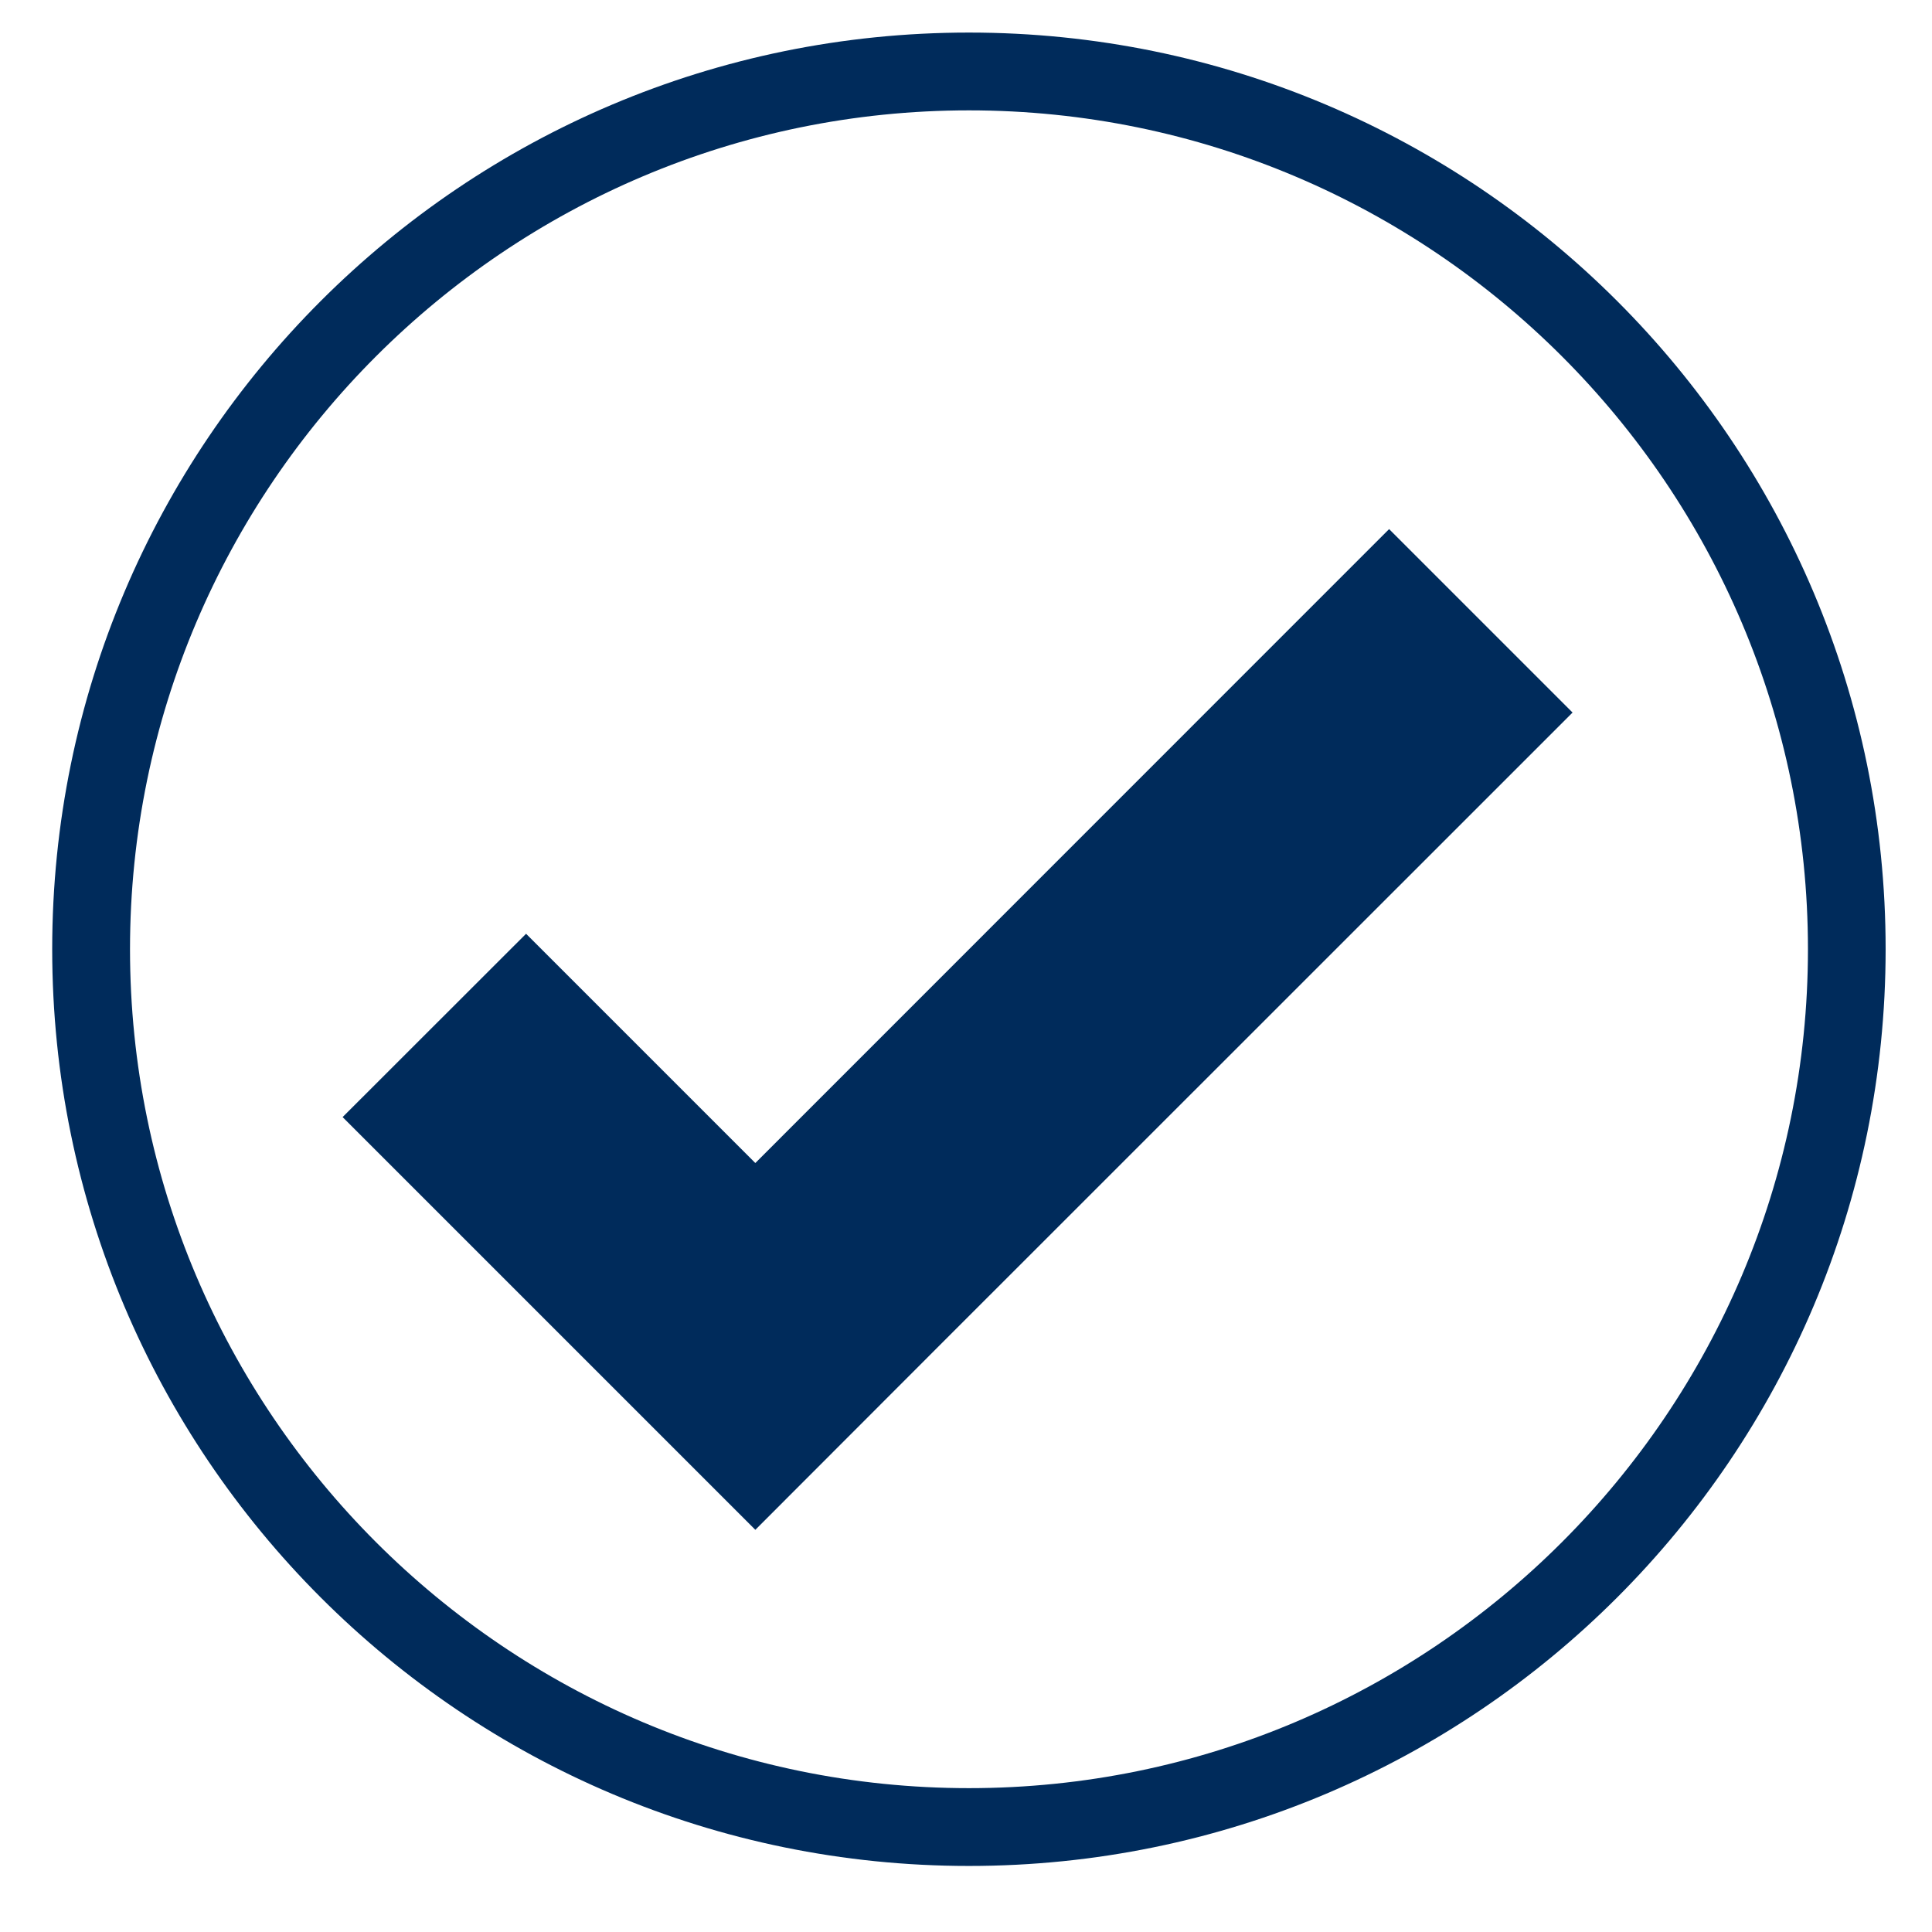 <svg xmlns="http://www.w3.org/2000/svg" xmlns:xlink="http://www.w3.org/1999/xlink" width="64" zoomAndPan="magnify" viewBox="0 0 48 48" height="64" preserveAspectRatio="xMidYMid meet" version="1.0"><defs><clipPath id="dcc0297301"><path d="M 1.297 0.809 L 46.848 0.809 L 46.848 46.359 L 1.297 46.359 Z M 1.297 0.809 " clip-rule="nonzero"/></clipPath></defs><path fill="#002b5b" d="M 34.512 13.145 L 18.766 28.895 L 13.07 23.199 L 8.512 27.754 L 18.766 38.008 L 23.32 33.449 L 39.07 17.703 L 34.512 13.145 " fill-opacity="1" fill-rule="nonzero"/><g clip-path="url(#dcc0297301)"><path fill="#002b5b" d="M 24.074 0.809 C 11.496 0.809 1.297 11.004 1.297 23.582 C 1.297 36.164 11.496 46.359 24.074 46.359 C 36.652 46.359 46.848 36.164 46.848 23.582 C 46.848 11.004 36.652 0.809 24.074 0.809 Z M 24.074 2.742 C 35.566 2.742 44.918 12.09 44.918 23.582 C 44.918 35.078 35.566 44.426 24.074 44.426 C 12.582 44.426 3.23 35.078 3.23 23.582 C 3.23 12.09 12.582 2.742 24.074 2.742 " fill-opacity="1" fill-rule="nonzero"/></g></svg>